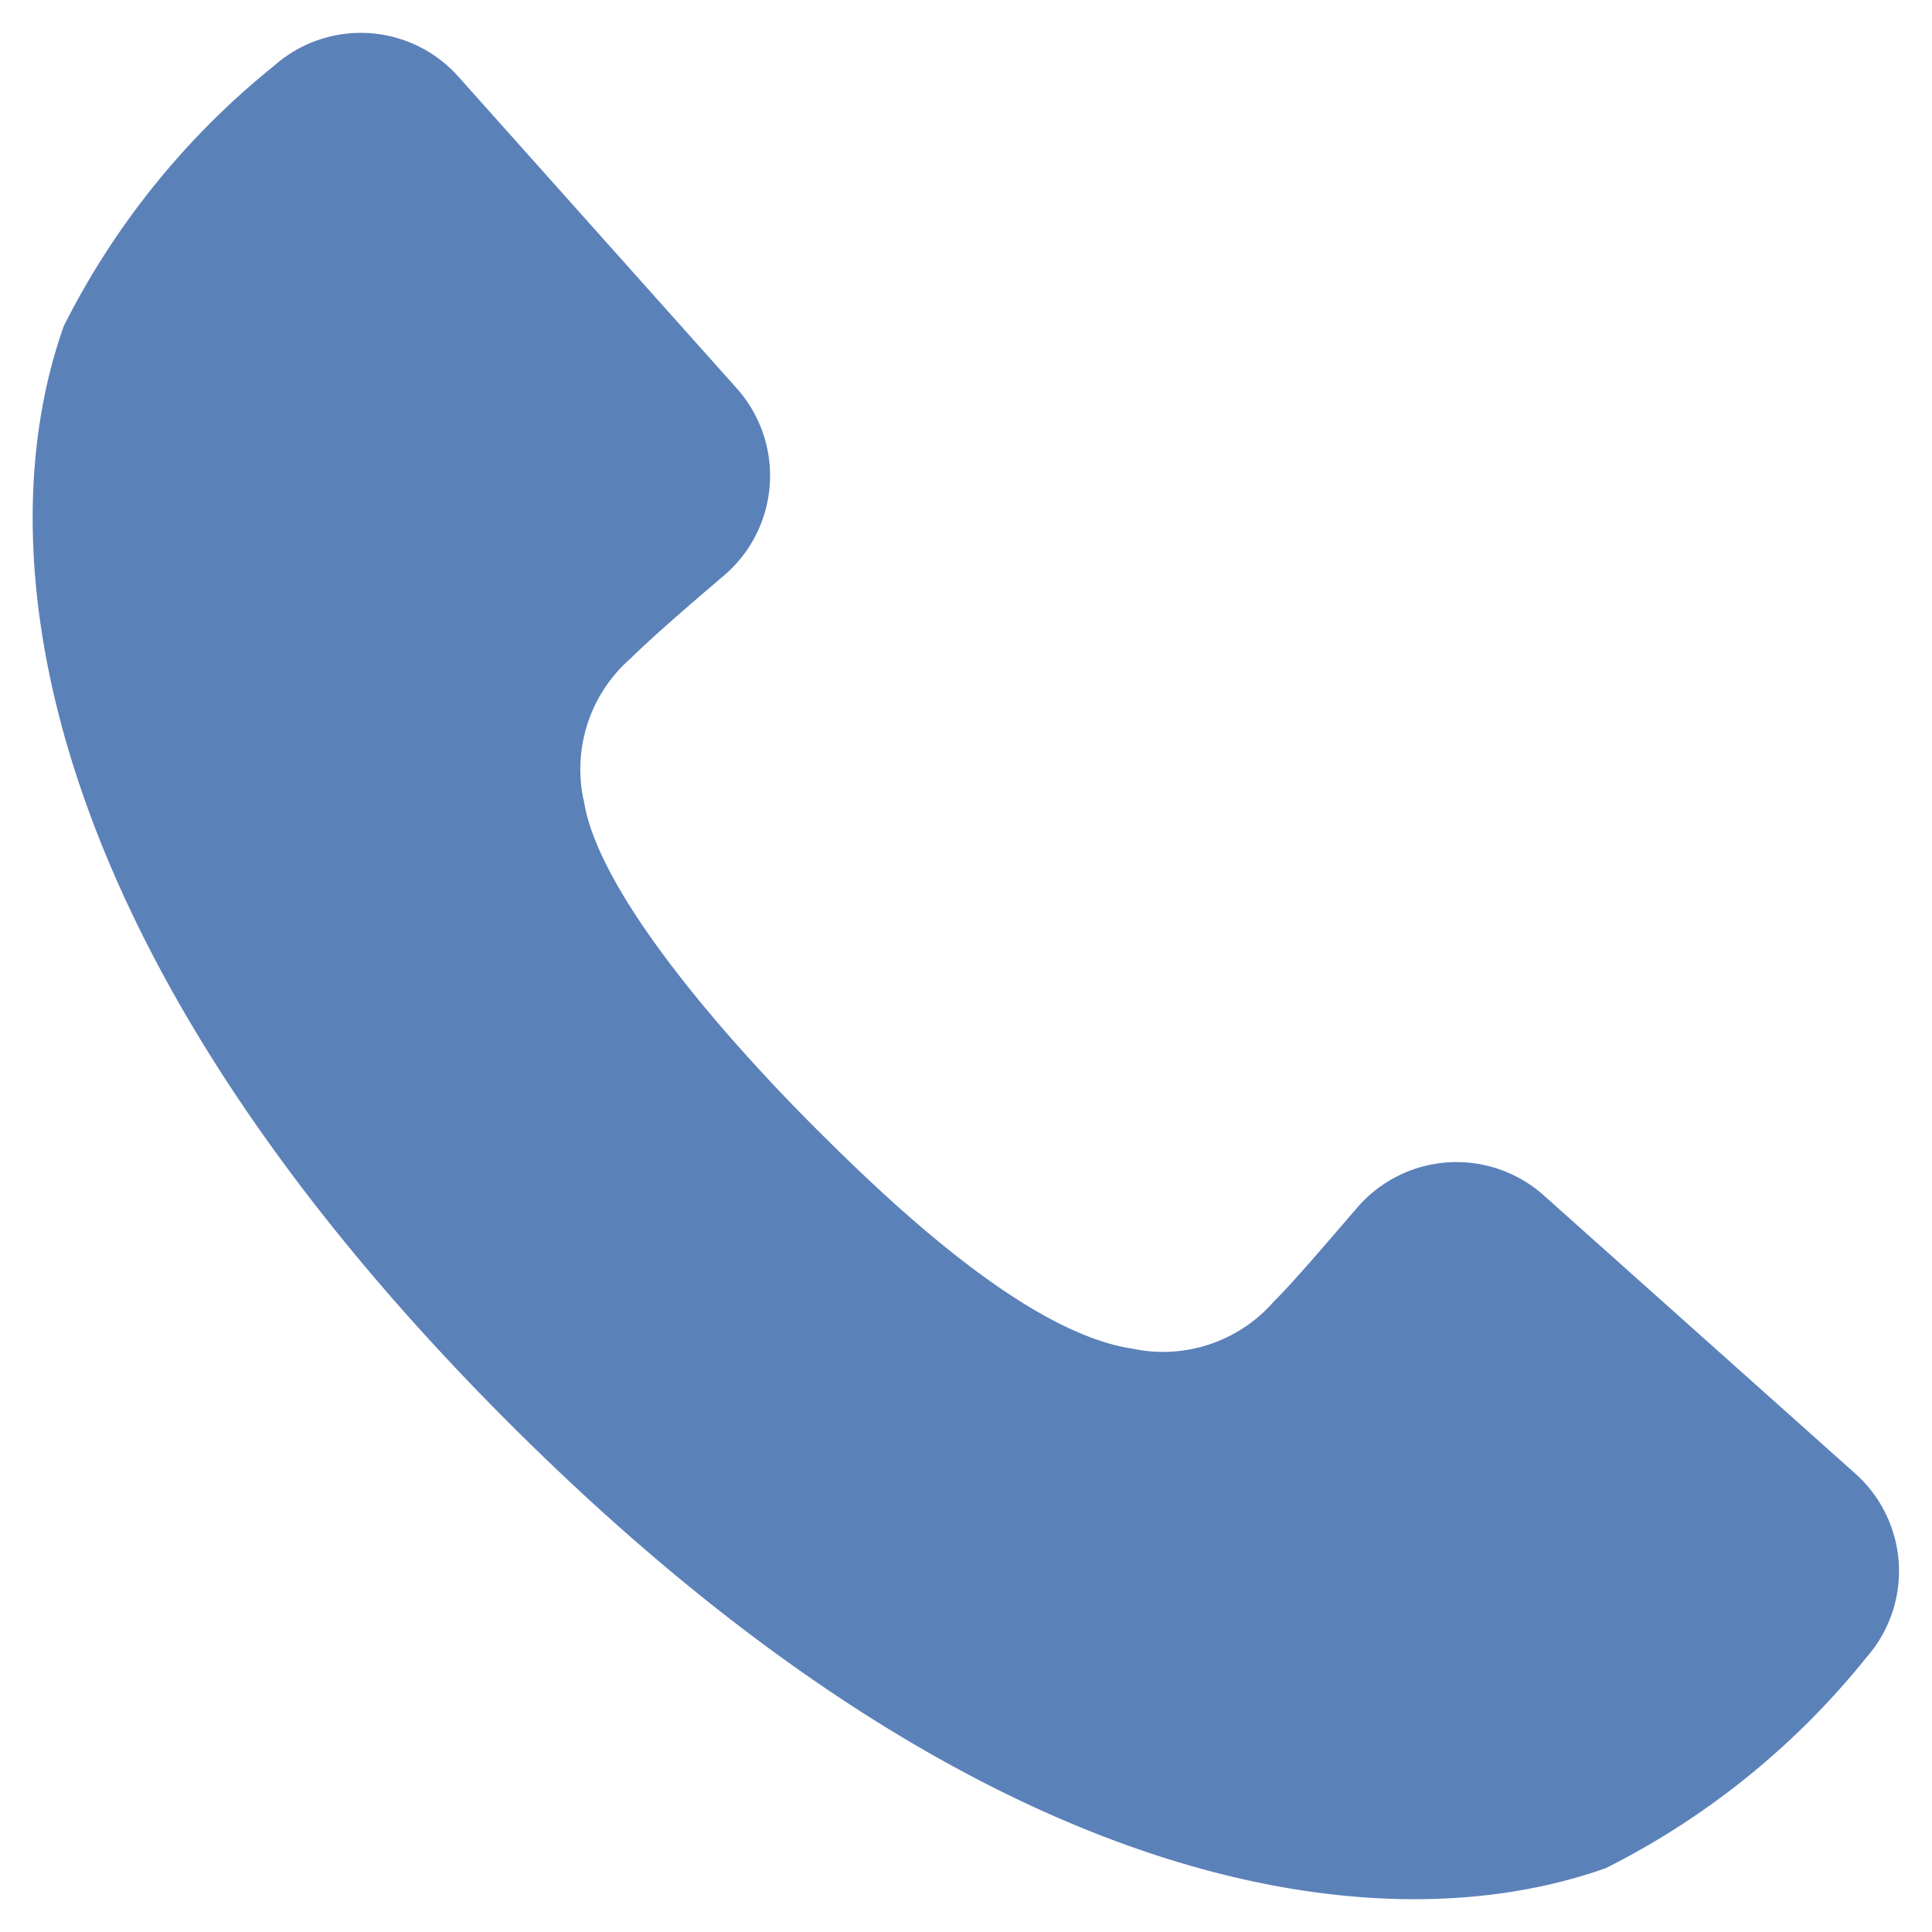 <svg xmlns="http://www.w3.org/2000/svg" xmlns:xlink="http://www.w3.org/1999/xlink" width="18" height="18" viewBox="0 0 18 18">
  <defs>
    <clipPath id="clip-path">
      <rect id="Rectangle_22227" data-name="Rectangle 22227" width="18" height="18" fill="none"/>
    </clipPath>
  </defs>
  <g id="Group_76235" data-name="Group 76235" clip-path="url(#clip-path)">
    <path id="Path_15499" data-name="Path 15499" d="M5.981,23.278a1.371,1.371,0,0,1,.44-1.32c.17-.17.519-.474.867-.77a1.222,1.222,0,0,0,.121-1.744l-2.59-2.9A1.217,1.217,0,0,0,3.1,16.436a7.338,7.338,0,0,0-1.961,2.425C.38,20.993.894,24.689,5.282,29.078s8.093,4.912,10.225,4.151a7.331,7.331,0,0,0,2.425-1.961,1.217,1.217,0,0,0-.105-1.716l-2.9-2.59a1.221,1.221,0,0,0-1.744.121c-.3.348-.6.7-.77.867a1.371,1.371,0,0,1-1.32.44c-1-.152-2.281-1.383-2.977-2.08s-2-2.129-2.133-3.03" transform="translate(-0.544 -15.825)" fill="#5b81b9"/>
  </g>
</svg>
